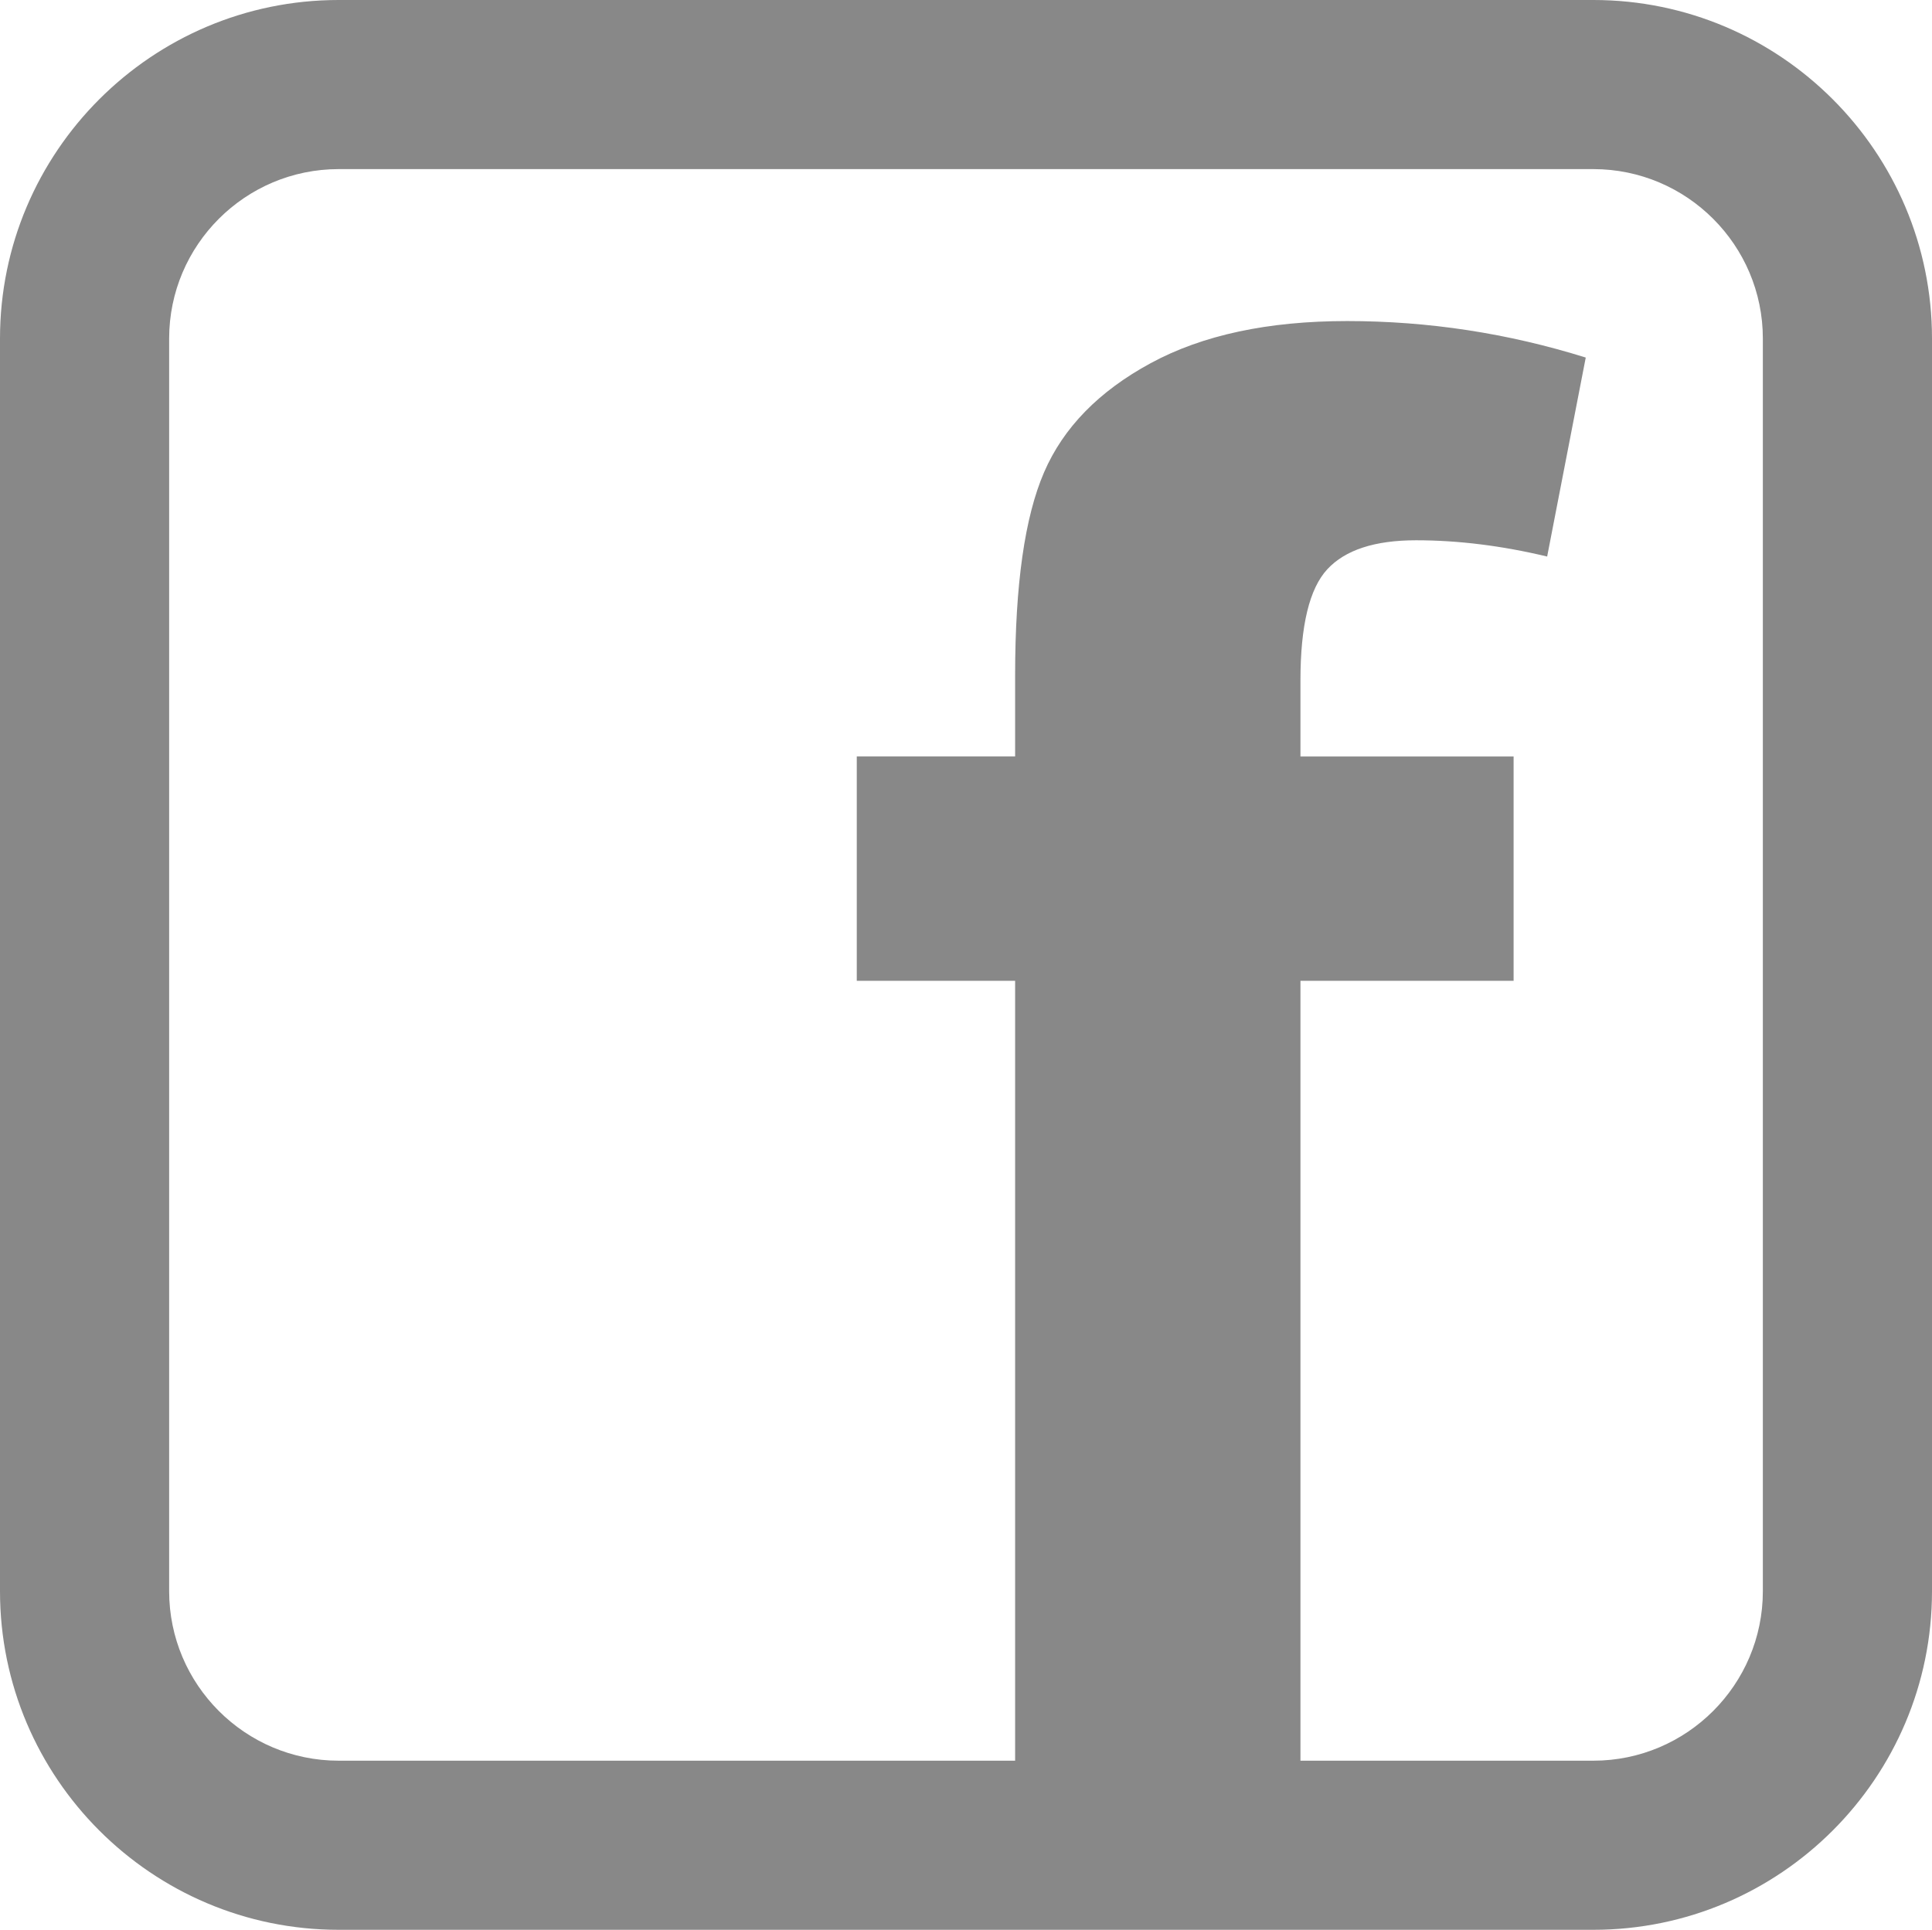 <!-- Generator: Adobe Illustrator 24.1.0, SVG Export Plug-In  -->
<svg version="1.1" xmlns="http://www.w3.org/2000/svg" xmlns:xlink="http://www.w3.org/1999/xlink" x="0px" y="0px"
	 width="68.531px" height="68.469px" viewBox="0 0 68.531 68.469" style="enable-background:new 0 0 68.531 68.469;"
	 xml:space="preserve">
<style type="text/css">
	.st0{fill:#888888;}
</style>
<defs>
</defs>
<path class="st0" d="M56.52,68.469H12.012C5.389,68.469,0,63.081,0,56.457V12.011C0,5.388,5.389,0,12.012,0H56.52
	c6.623,0,12.011,5.388,12.011,12.011v44.446C68.531,63.081,63.143,68.469,56.52,68.469z M12.012,6C8.697,6,6,8.697,6,12.011v44.446
	c0,3.315,2.697,6.012,6.012,6.012H56.52c3.314,0,6.011-2.697,6.011-6.012V12.011C62.531,8.697,59.834,6,56.52,6H12.012z"/>
<path class="st0" d="M30.391,26.839h5.617v-2.88c0-3.217,0.342-5.618,1.027-7.202c0.685-1.586,1.945-2.877,3.782-3.872
	c1.836-0.996,4.159-1.494,6.969-1.494c2.88,0,5.701,0.432,8.463,1.295l-1.369,7.06c-1.609-0.385-3.158-0.577-4.647-0.577
	c-1.465,0-2.515,0.342-3.15,1.027c-0.636,0.685-0.954,1.999-0.954,3.944v2.701h7.561v7.959h-7.561v30.289H36.008V34.799h-5.617
	L30.391,26.839L30.391,26.839z"/>
</svg>